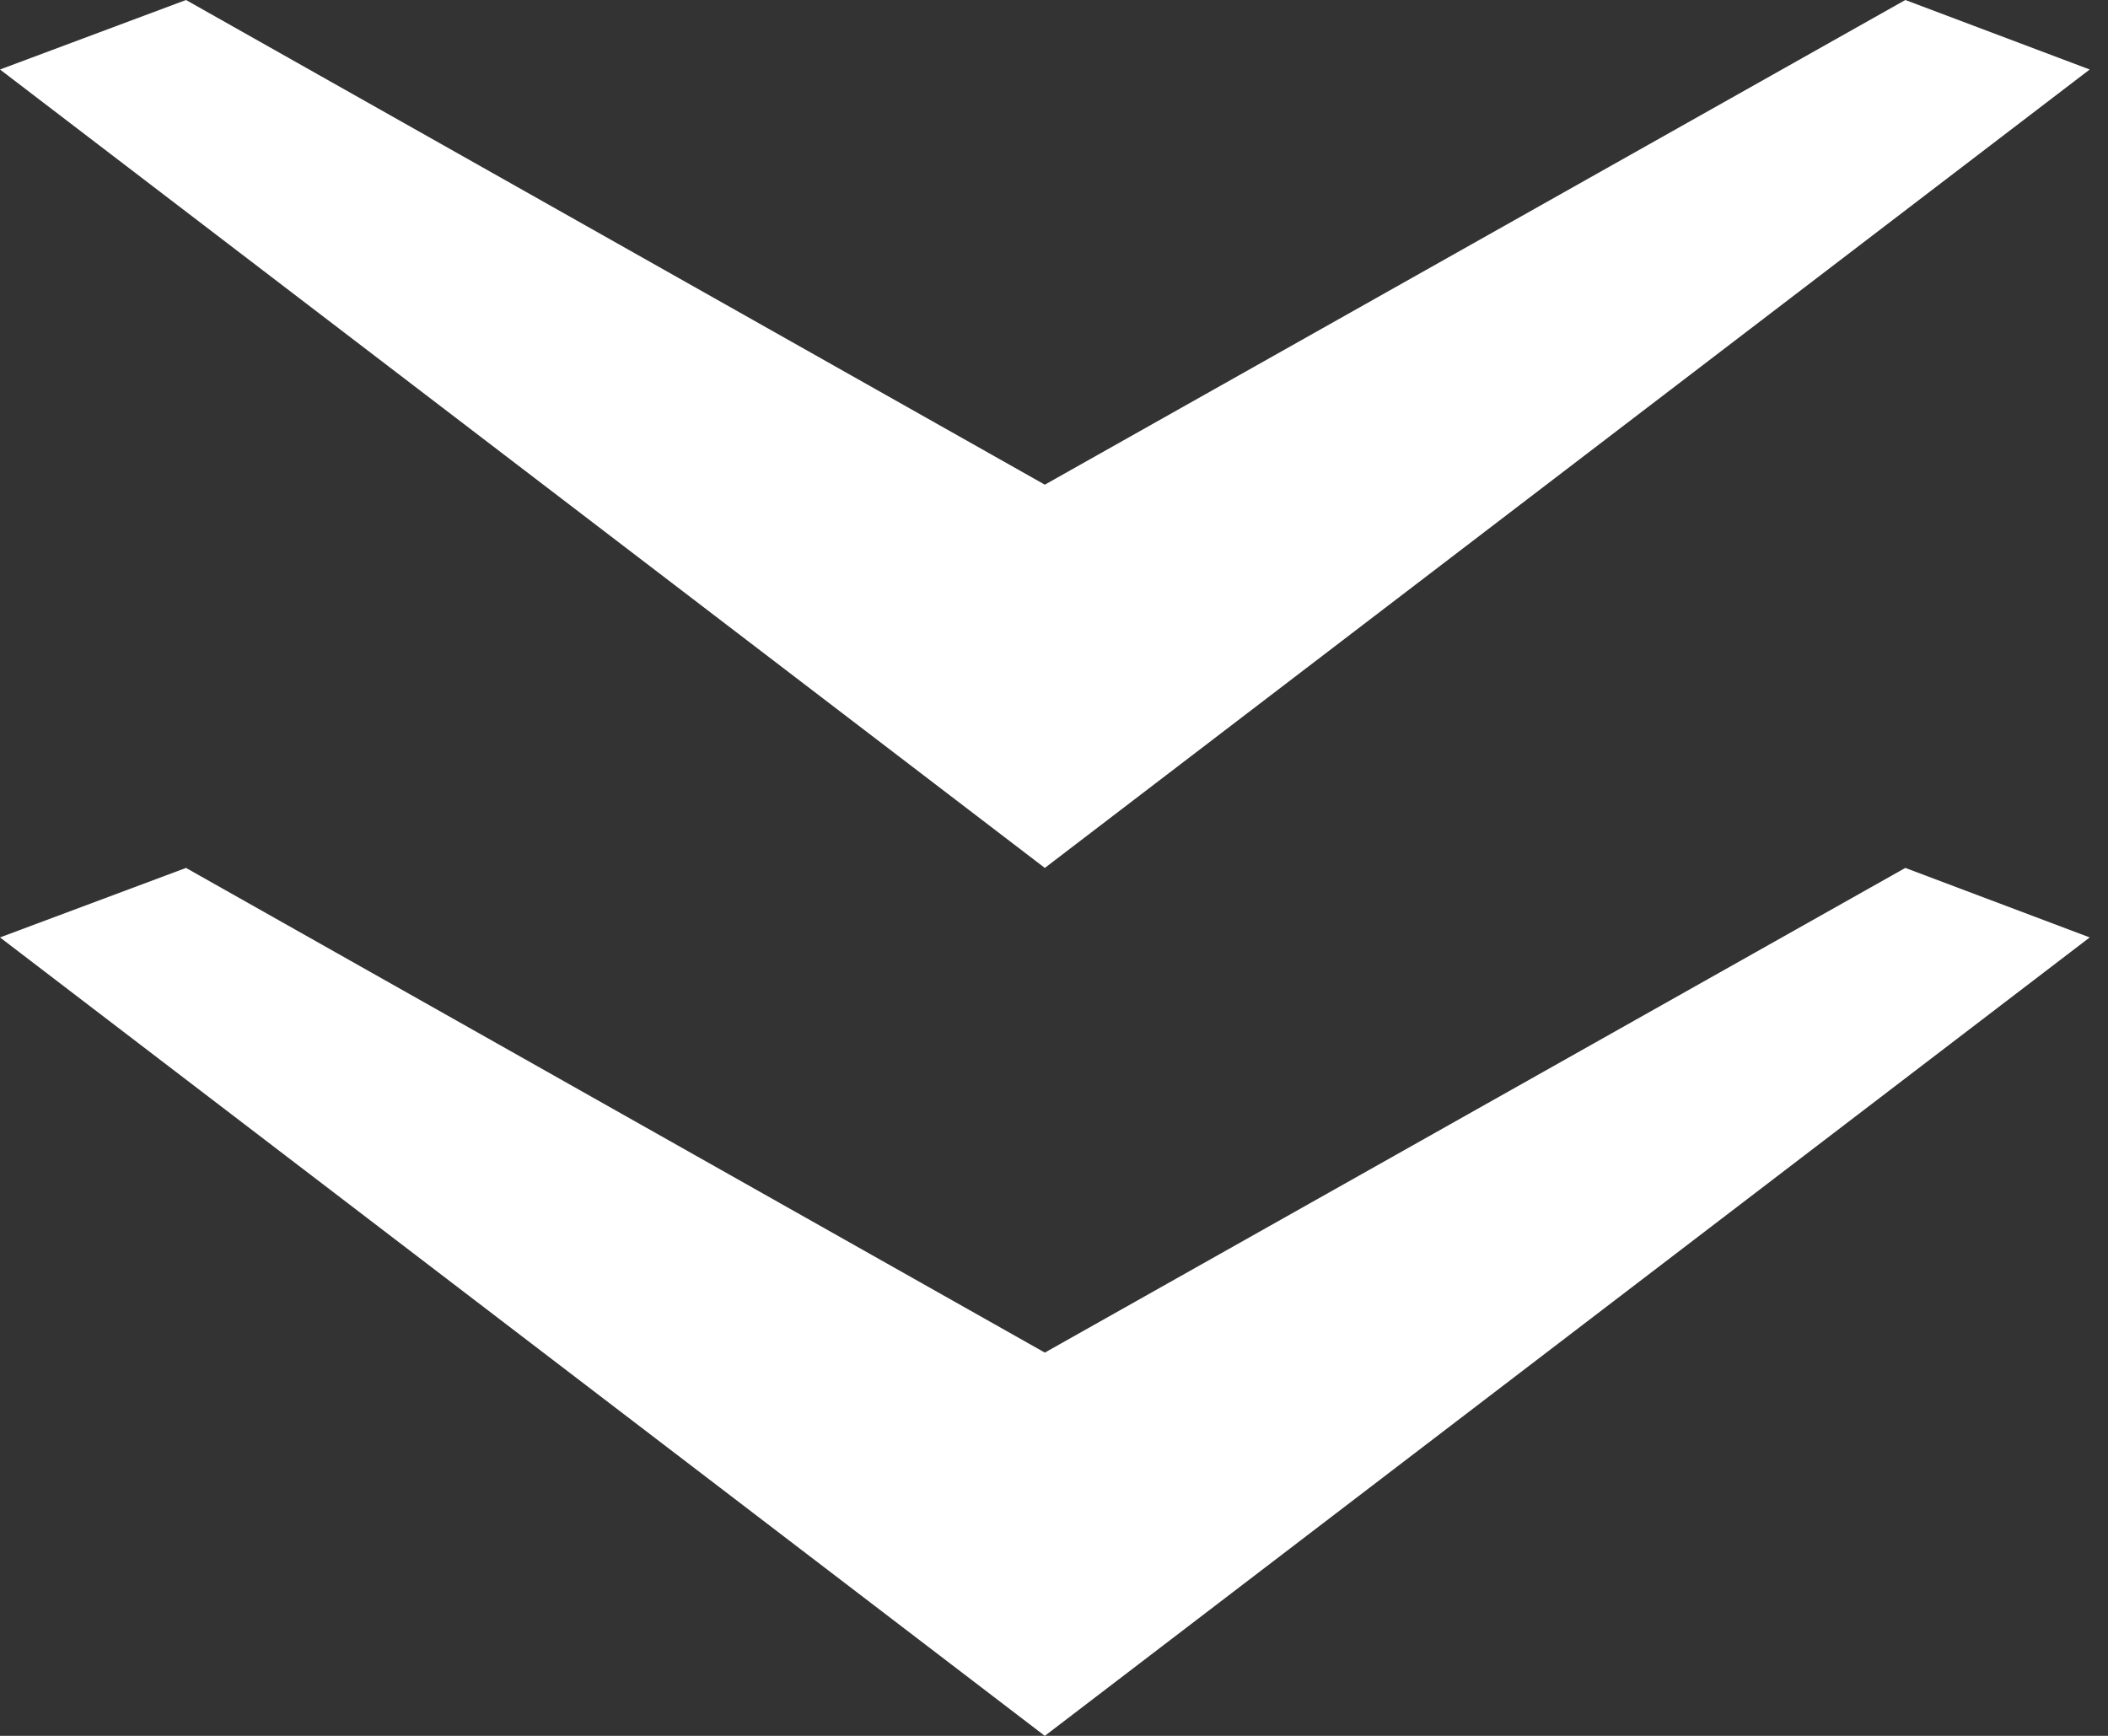 <svg width="34" height="28" viewBox="0 0 34 28" fill="none" xmlns="http://www.w3.org/2000/svg">
<rect x="0" y="0" width="34" height="28" fill="#333333" stroke="none"/>
<path fill-rule="evenodd" clip-rule="evenodd" d="M16.852 14L33.705 1.121L30.731 0L16.852 7.818L3 0L-0 1.121L16.852 14ZM16.852 28L33.705 15.121L30.731 14L16.852 21.818L3 14L-0 15.121L16.852 28Z" fill="white"/>
</svg>
